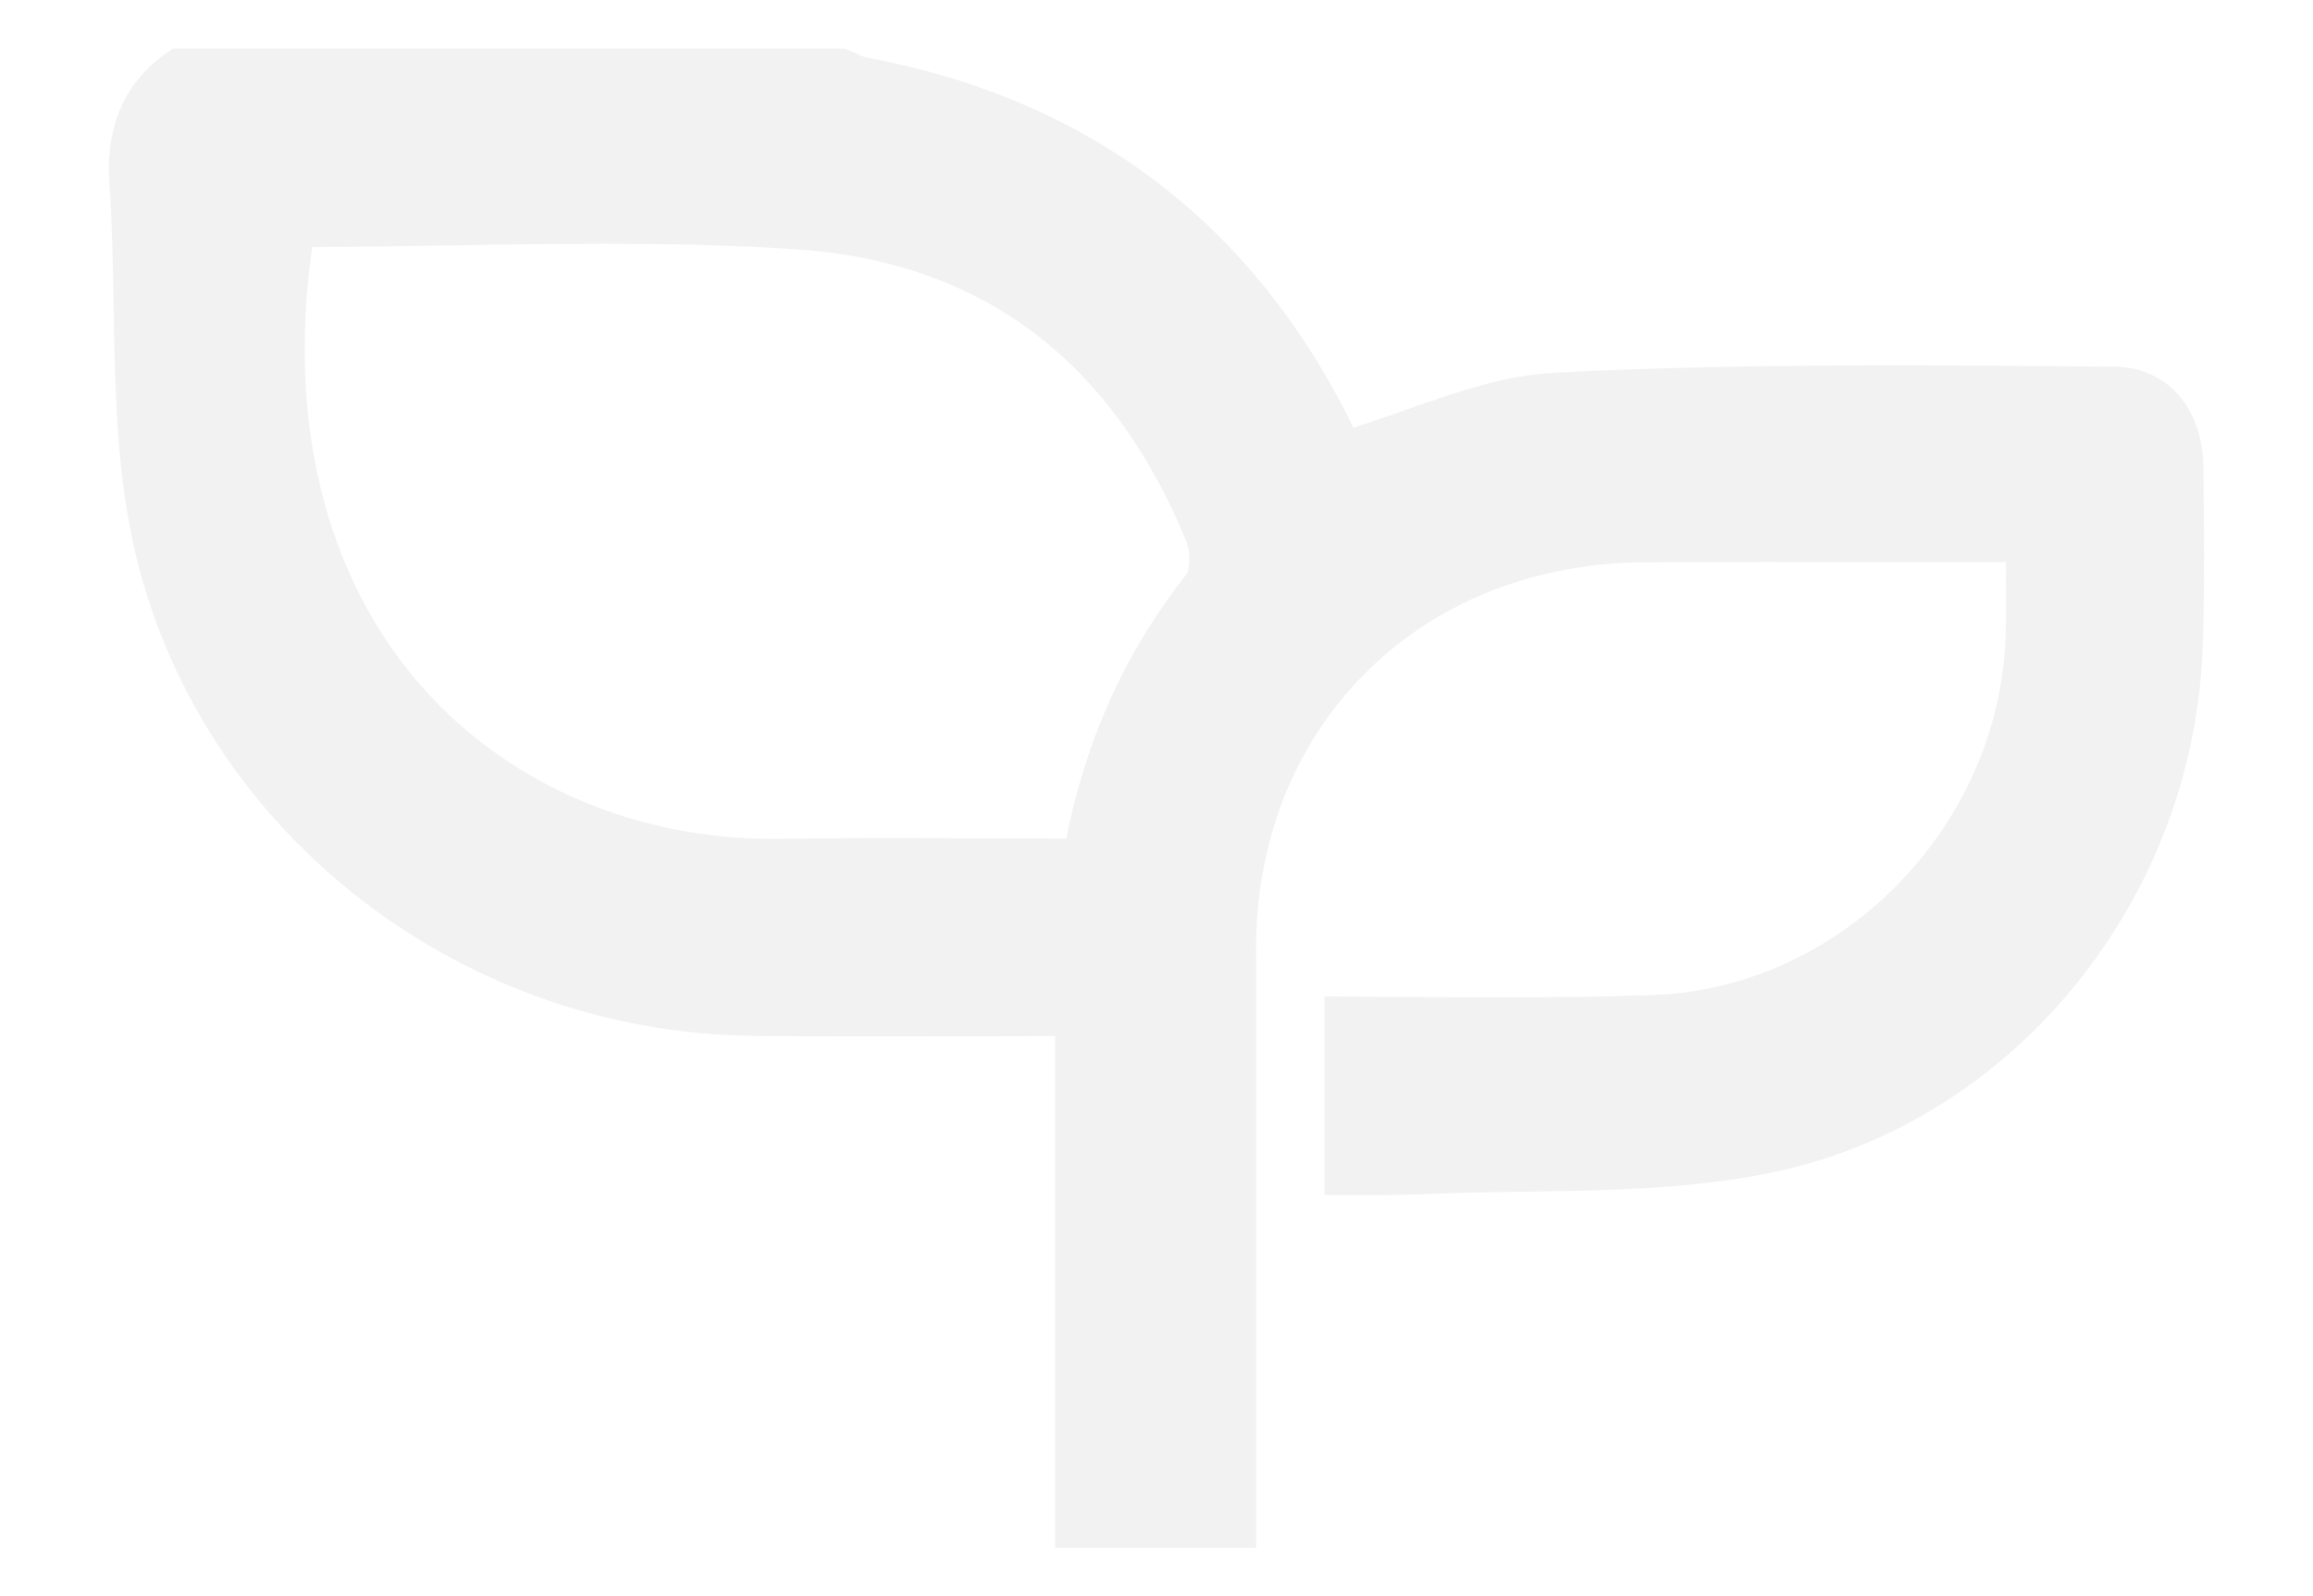 <?xml version="1.0" encoding="UTF-8"?>
<svg xmlns="http://www.w3.org/2000/svg" id="Layer_1" data-name="Layer 1" viewBox="0 0 710 490">
  <defs>
    <style>
      .cls-1 {
        fill: #717070;
        isolation: isolate;
        opacity: .09;
      }
    </style>
  </defs>
  <path class="cls-1" d="m676.35,143.88v-.48c-.22-18.33-11.23-30.73-27.41-30.86l-3.99-.03h-.96c-20.43-.18-41.55-.36-62.58-.36-40.96,0-73.98.71-103.92,2.23-7.72.47-15.37,1.78-22.81,3.92-7.62,2.07-15.33,4.78-22.79,7.4h0c-5.01,1.76-10.69,3.75-16.43,5.54l-.22-.41c-30.64-62.37-80.84-100.44-149.21-113.16-1.12-.3-2.21-.73-3.24-1.26-.77-.36-1.6-.74-2.44-1.07l-1.09-.43H53.08l-1.56,1.07c-13.28,9.24-19.14,22.52-17.91,40.58.82,12.02,1.04,24.46,1.25,36.5h0s.01.7.01.7c.39,23.81.79,48.42,5.79,72.01,18.43,87.04,98.37,151.04,190.09,152.18,11.1.14,22.91.21,37.15.21,9.77,0,19.47-.03,29.74-.06h.82c8.2-.03,16.36-.05,25.41-.07v157.08h61.7v-182.01h.03c-.3-14.89,2.02-29.71,6.85-43.8,4.69-13.58,11.94-26.15,21.35-37.01,22.1-25.45,54.55-39.55,91.35-39.69,10.77-.05,22.48-.07,36.87-.07,8.07,0,16.28,0,24.21.01h7.72s41.76.02,41.76.02c0,.74.01,1.49.01,2.21v.04c0,.7,0,1.42,0,2.14.06,6.08.13,12.38-.09,18.48-2.05,58.68-50.66,108.03-108.36,110.01-14.18.49-29.44.72-48.02.72-13.16,0-26.69-.12-38.63-.22h-.17c-4.52-.03-9.2-.07-13.89-.1v60.96c4.18.03,7.62.05,10.83.05,8.93,0,16.29-.13,23.16-.41,9.03-.38,18.1-.52,28.17-.66,25.37-.37,51.6-.76,76.64-6.18,73.21-15.81,128.21-83.67,130.79-161.35.62-18.49.4-37.54.2-54.35Zm-312.13,32.35c-4.62,5.86-8.9,11.99-12.8,18.35-3.85,6.3-7.32,12.84-10.38,19.56-3.09,6.8-5.77,13.78-8.02,20.9-2.32,7.34-4.23,14.81-5.73,22.37-8.27-.02-16.44-.05-24.79-.09h-1.42s-.04,0-.04,0c-9.41-.03-18.31-.07-27.28-.07-13.07,0-23.82.07-33.83.23-.9.02-1.81.02-2.7.02h-.01c-10.57,0-21.12-1.06-31.47-3.2-10.04-2.08-19.83-5.2-29.22-9.32-9.21-4.05-17.95-9.09-26.07-15.04-8.08-5.93-15.47-12.75-22.01-20.35-7.21-8.41-13.36-17.66-18.32-27.57-5.08-10.19-8.99-20.93-11.66-32-2.81-11.69-4.42-23.64-4.82-35.65-.43-12.88.31-25.78,2.19-38.53,13.17-.05,26.54-.26,39.46-.46l2.76-.04h0c15.41-.25,31.35-.51,47.22-.51,22.94,0,41.75.54,59.19,1.7,56.55,3.78,96.8,33.9,119.65,89.55,1.4,3.37,1.09,8.85.12,10.13Z"></path>
</svg>
